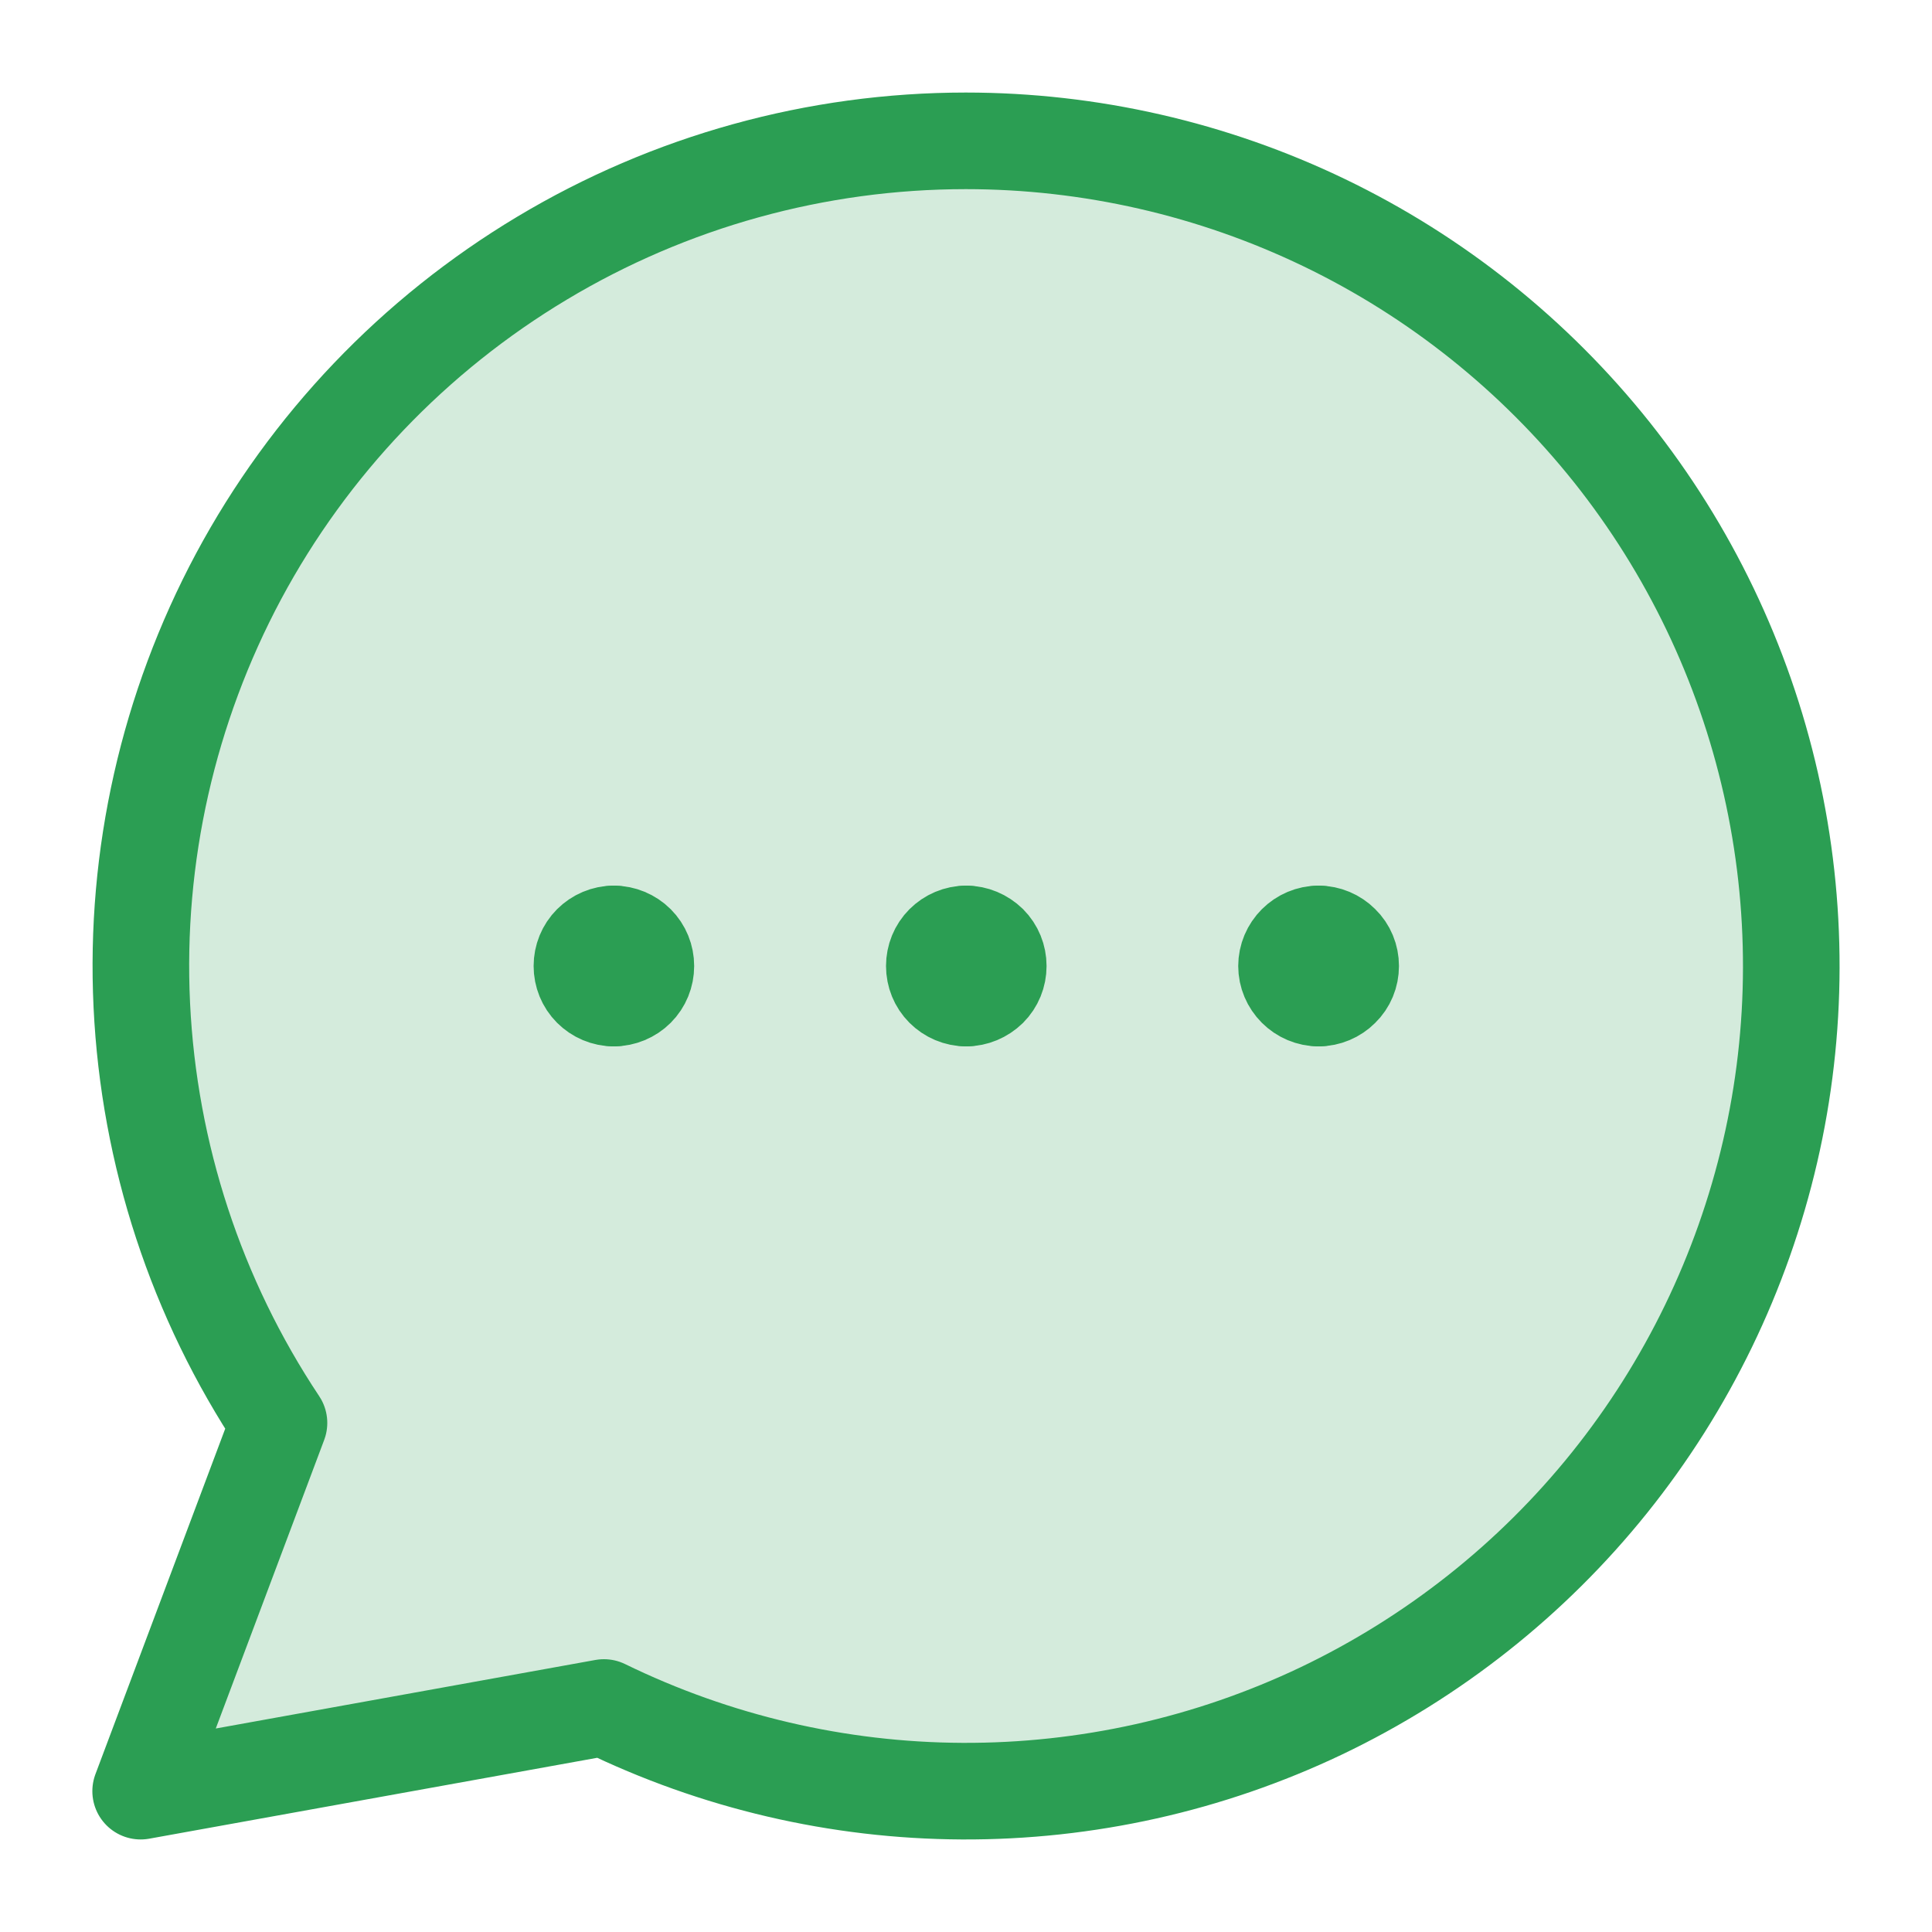 <svg width="10" height="10" viewBox="0 0 10 10" fill="none" xmlns="http://www.w3.org/2000/svg">
<path d="M4.999 0.729C4.226 0.729 3.468 0.939 2.806 1.336C2.143 1.733 1.6 2.302 1.235 2.983C0.871 3.664 0.697 4.431 0.734 5.203C0.771 5.975 1.016 6.722 1.444 7.365L0.728 9.271L3.126 8.838C3.704 9.12 4.338 9.268 4.98 9.271C5.623 9.274 6.258 9.132 6.838 8.856C7.418 8.579 7.929 8.175 8.331 7.674C8.733 7.173 9.017 6.587 9.162 5.961C9.307 5.335 9.308 4.684 9.166 4.057C9.024 3.43 8.743 2.844 8.343 2.341C7.942 1.838 7.434 1.432 6.855 1.153C6.276 0.874 5.641 0.729 4.999 0.729Z" fill="#2B9E53" fill-opacity="0.2"/>
<path d="M4.999 0.729C4.226 0.729 3.468 0.939 2.806 1.336C2.143 1.733 1.6 2.302 1.235 2.983C0.871 3.664 0.697 4.431 0.734 5.203C0.771 5.975 1.016 6.722 1.444 7.365L0.728 9.271L3.126 8.838C3.704 9.12 4.338 9.268 4.98 9.271C5.623 9.274 6.258 9.132 6.838 8.856C7.418 8.579 7.929 8.175 8.331 7.674C8.733 7.173 9.017 6.587 9.162 5.961C9.307 5.335 9.308 4.684 9.166 4.057C9.024 3.43 8.743 2.844 8.343 2.341C7.942 1.838 7.434 1.432 6.855 1.153C6.276 0.874 5.641 0.729 4.999 0.729Z" stroke="#2B9E53" stroke-width="0.5" stroke-linecap="round" stroke-linejoin="round"/>
<path d="M5.001 5.166C4.957 5.166 4.915 5.148 4.884 5.117C4.853 5.086 4.836 5.044 4.836 5C4.836 4.956 4.853 4.914 4.884 4.883C4.915 4.852 4.957 4.834 5.001 4.834" stroke="#2B9E53" stroke-width="0.5" stroke-linecap="round" stroke-linejoin="round"/>
<path d="M5.001 5.166C5.045 5.166 5.087 5.148 5.119 5.117C5.15 5.086 5.167 5.044 5.167 5C5.167 4.956 5.15 4.914 5.119 4.883C5.087 4.852 5.045 4.834 5.001 4.834" stroke="#2B9E53" stroke-width="0.5" stroke-linecap="round" stroke-linejoin="round"/>
<path d="M3.177 5.166C3.133 5.166 3.091 5.148 3.06 5.117C3.029 5.086 3.012 5.044 3.012 5C3.012 4.956 3.029 4.914 3.06 4.883C3.091 4.852 3.133 4.834 3.177 4.834" stroke="#2B9E53" stroke-width="0.5" stroke-linecap="round" stroke-linejoin="round"/>
<path d="M3.177 5.166C3.221 5.166 3.264 5.148 3.295 5.117C3.326 5.086 3.343 5.044 3.343 5C3.343 4.956 3.326 4.914 3.295 4.883C3.264 4.852 3.221 4.834 3.177 4.834" stroke="#2B9E53" stroke-width="0.5" stroke-linecap="round" stroke-linejoin="round"/>
<path d="M6.825 5.166C6.781 5.166 6.739 5.148 6.708 5.117C6.677 5.086 6.659 5.044 6.659 5C6.659 4.956 6.677 4.914 6.708 4.883C6.739 4.852 6.781 4.834 6.825 4.834" stroke="#2B9E53" stroke-width="0.5" stroke-linecap="round" stroke-linejoin="round"/>
<path d="M6.825 5.166C6.869 5.166 6.911 5.148 6.942 5.117C6.974 5.086 6.991 5.044 6.991 5C6.991 4.956 6.974 4.914 6.942 4.883C6.911 4.852 6.869 4.834 6.825 4.834" stroke="#2B9E53" stroke-width="0.5" stroke-linecap="round" stroke-linejoin="round"/>
</svg>
